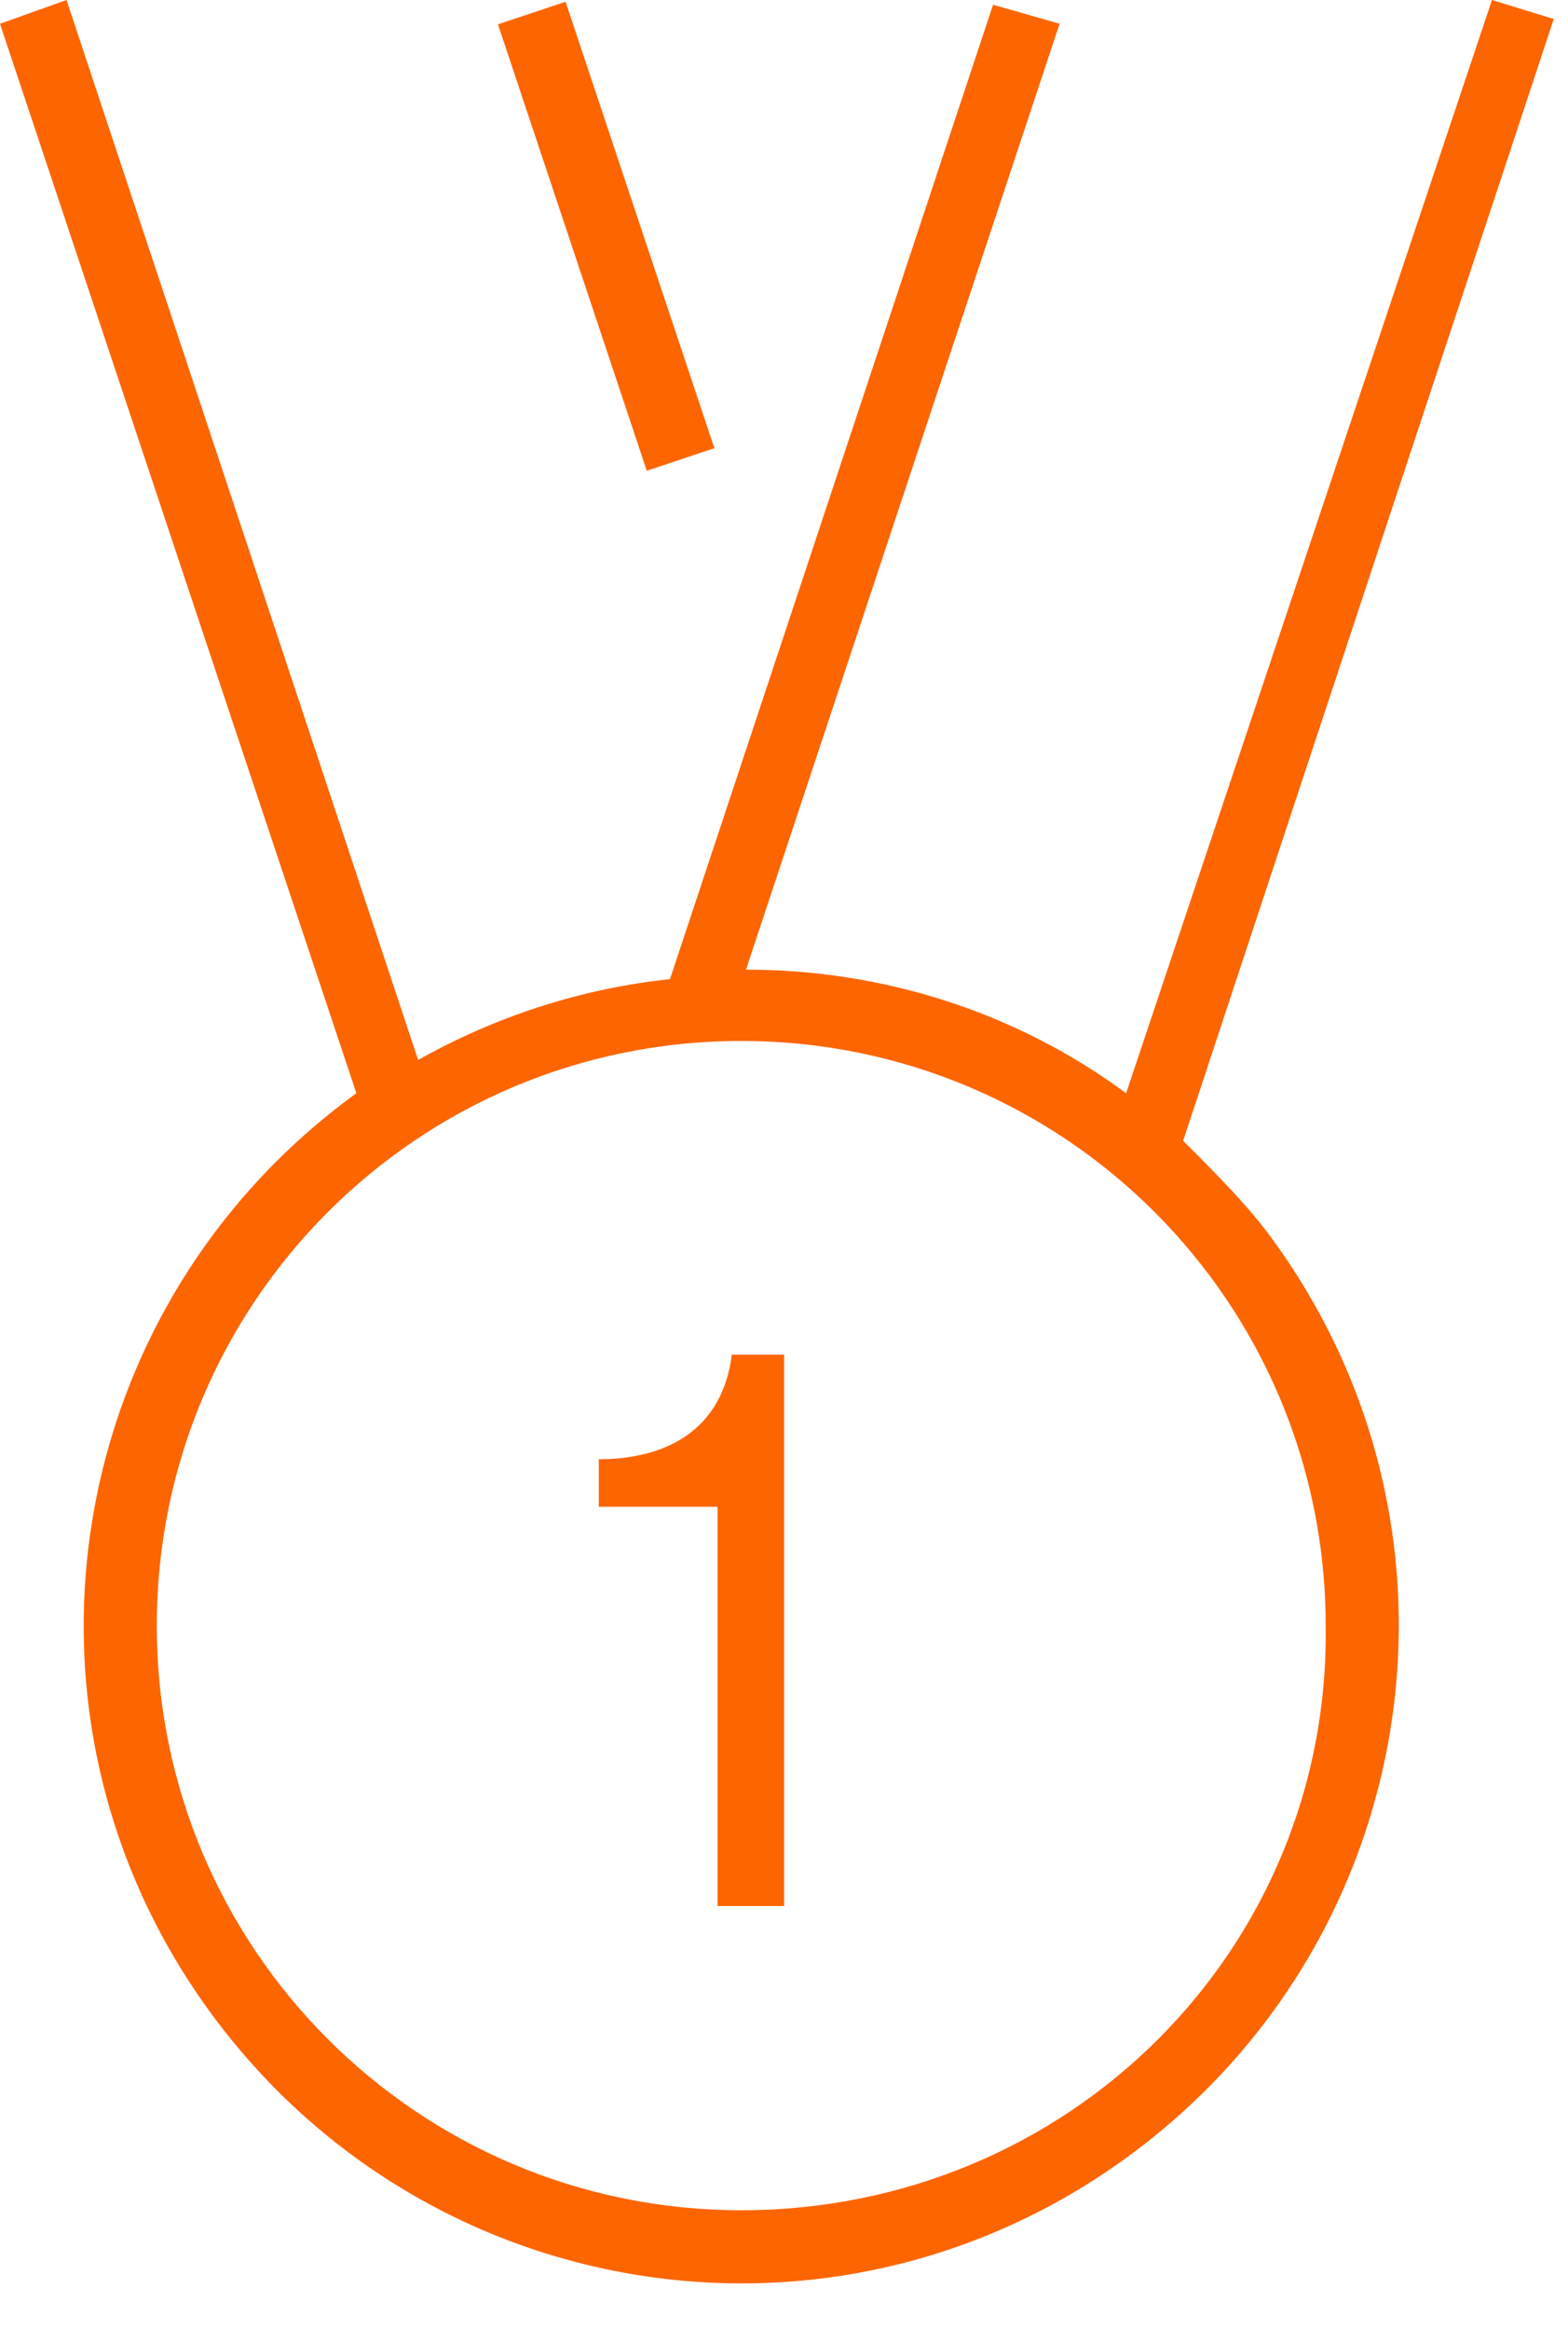 <?xml version="1.0" encoding="UTF-8"?>
<svg xmlns="http://www.w3.org/2000/svg" width="33" height="49" viewBox="0 0 33 49" fill="none">
  <path d="M12.602 30.7V31.7H15.102V40.1H16.502V28.5H15.402C15.202 30.1 14.002 30.7 12.602 30.7Z" fill="#FD6500"></path>
  <path d="M24.9 24L32.7 0.4L31.4 0L23.7 23C21.4 21.3 18.6 20.4 15.7 20.4L22.3 0.5L20.9 0.1L14.1 20.6C12.2 20.8 10.4 21.4 8.8 22.3L1.4 0L0 0.5L7.5 23C1.3 27.5 -0.1 36.1 4.4 42.3C8.9 48.5 17.5 49.9 23.7 45.4C29.9 40.9 31.3 32.3 26.8 26.1C26.3 25.4 25.6 24.7 24.9 24ZM15.6 46.5C8.8 46.5 3.3 41 3.3 34.2C3.3 27.4 8.8 21.9 15.6 21.9C22.4 21.9 27.9 27.4 27.9 34.2C28 41 22.5 46.5 15.6 46.5Z" fill="#FD6500"></path>
  <path d="M11.903 0.037L10.48 0.512L13.612 9.904L15.035 9.429L11.903 0.037Z" fill="#FD6500"></path>
</svg>
